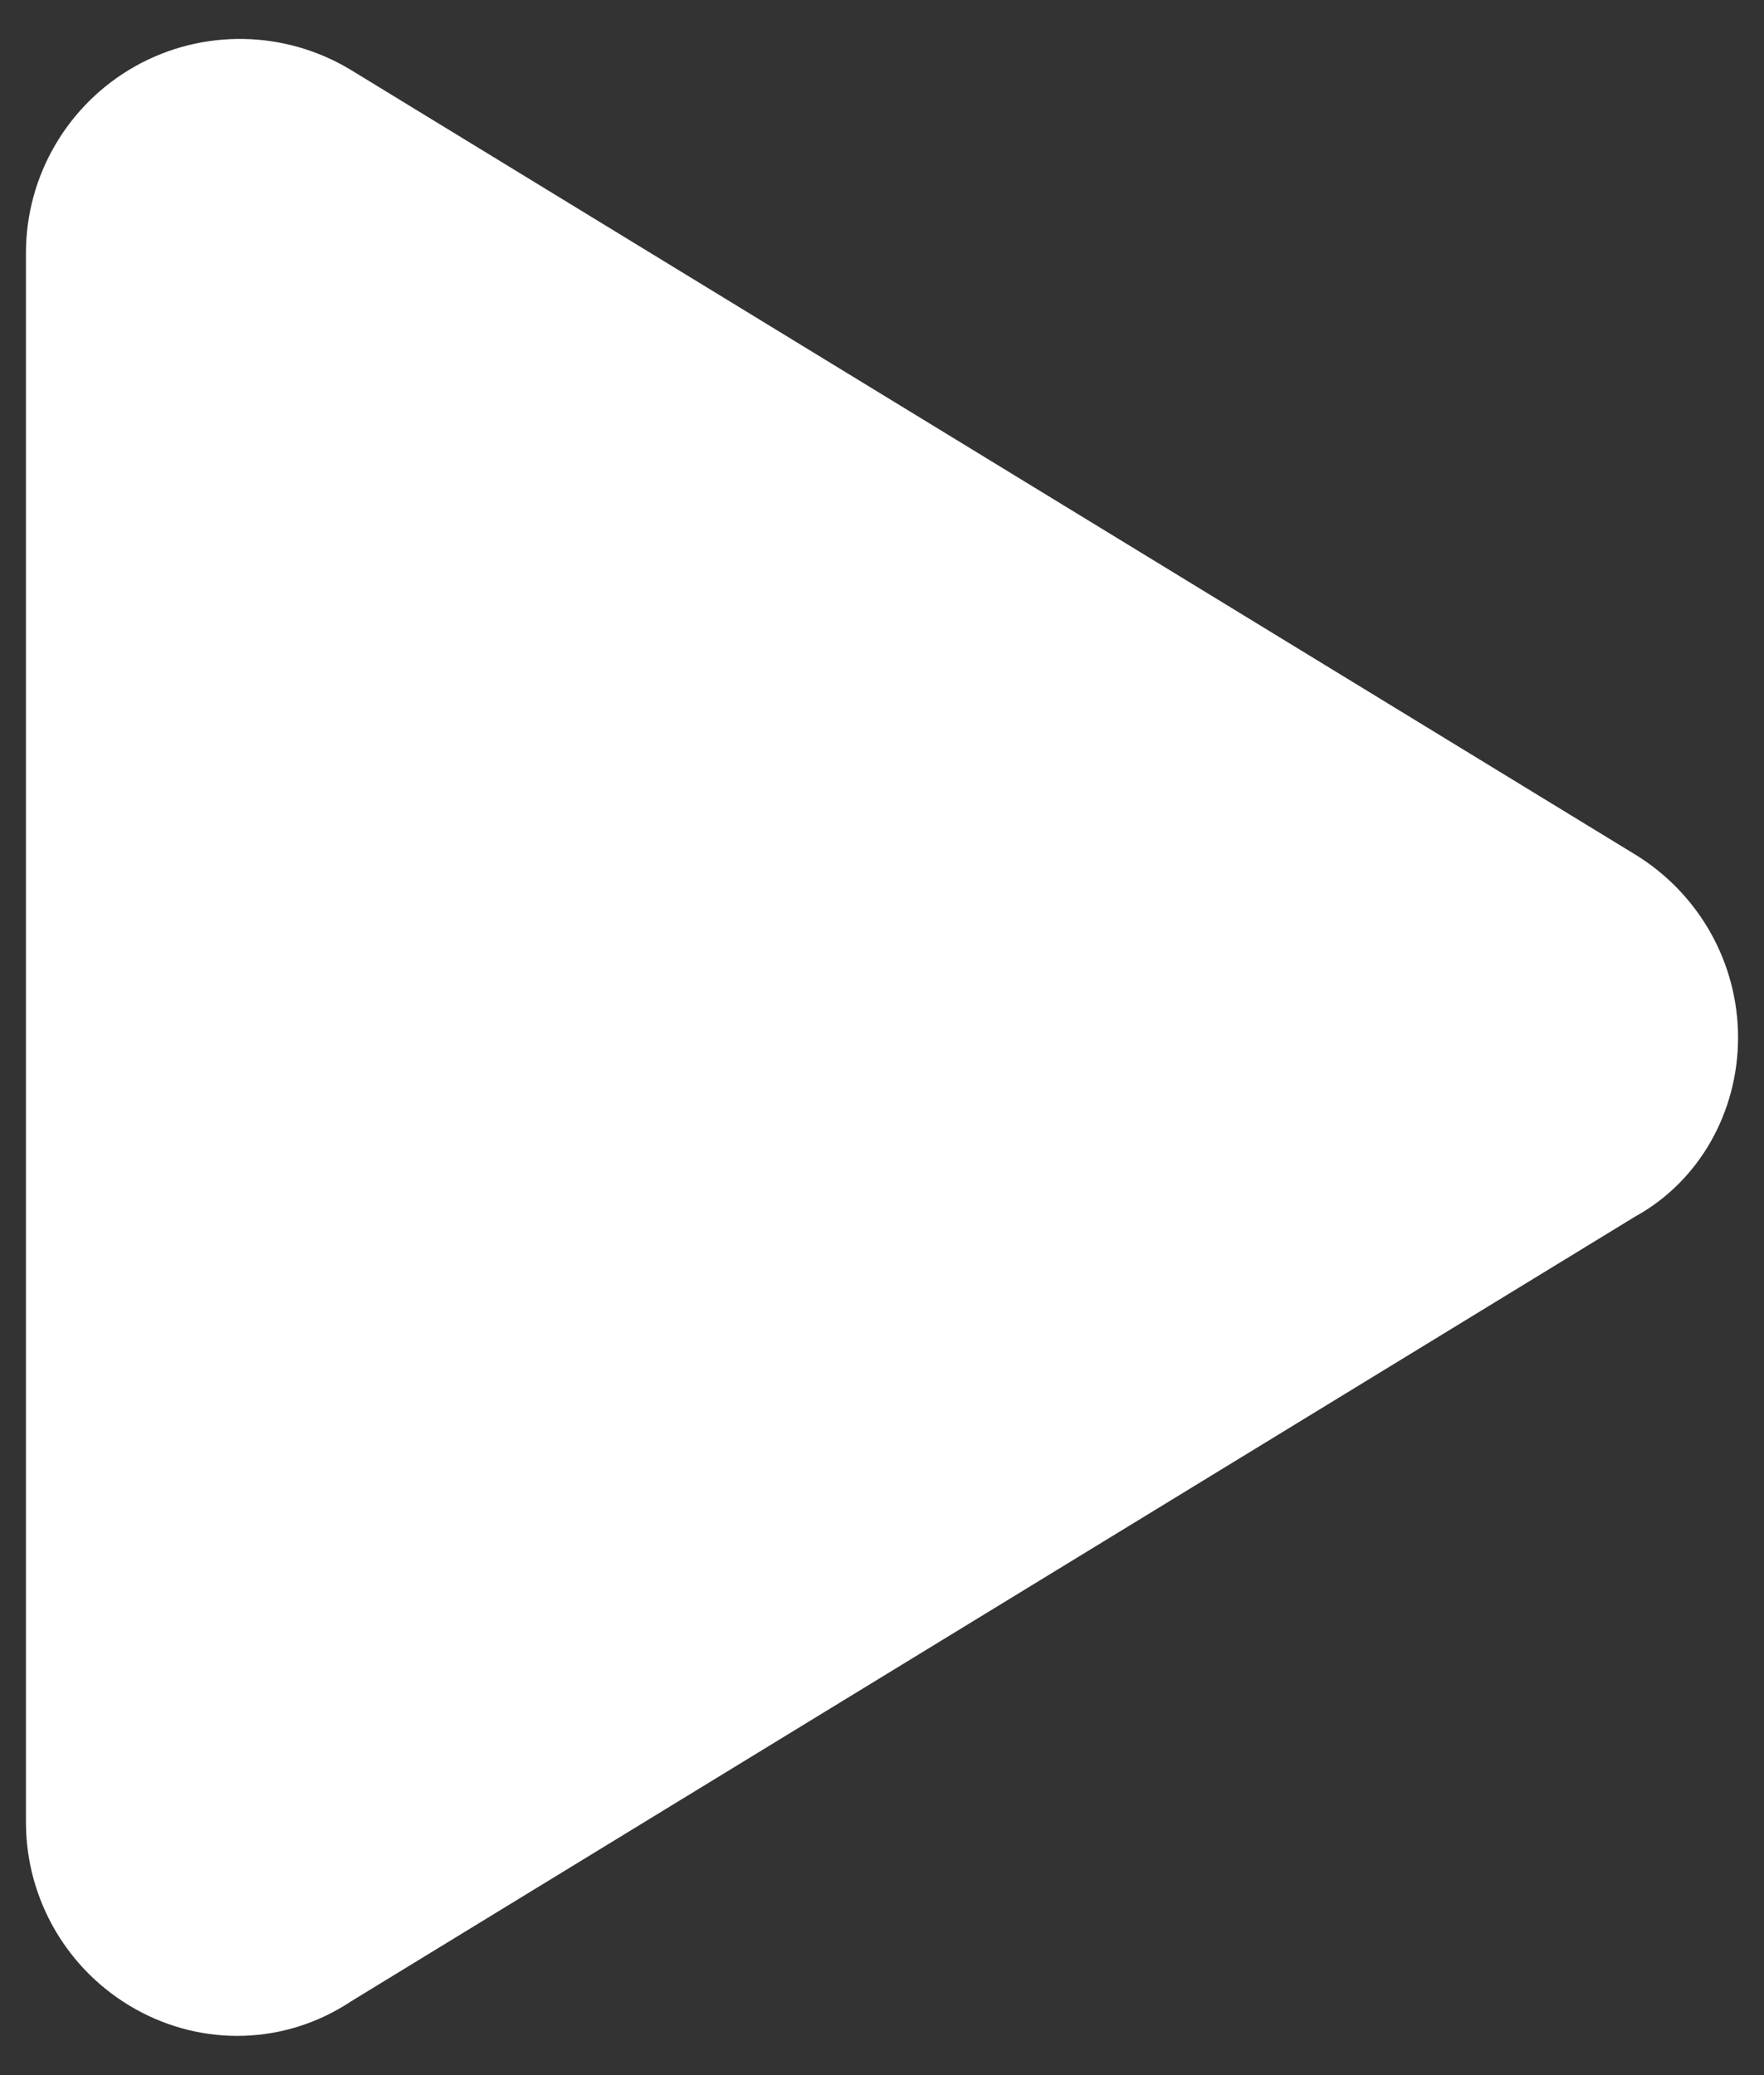 <svg width="17" height="20" viewBox="0 0 17 20" fill="none" xmlns="http://www.w3.org/2000/svg">
<rect x="0" y="0" width="17" height="20" fill="#333333" stroke="none"/>
<path d="M15.762 8.238C16.376 8.616 16.75 9.282 16.75 10C16.75 10.718 16.376 11.384 15.762 11.723L3.388 19.286C2.751 19.711 1.954 19.728 1.304 19.363C0.653 18.998 0.25 18.31 0.25 17.562V2.438C0.25 1.692 0.653 1.004 1.304 0.638C1.954 0.274 2.751 0.289 3.388 0.678L15.762 8.238Z" fill="white"/>
</svg>
